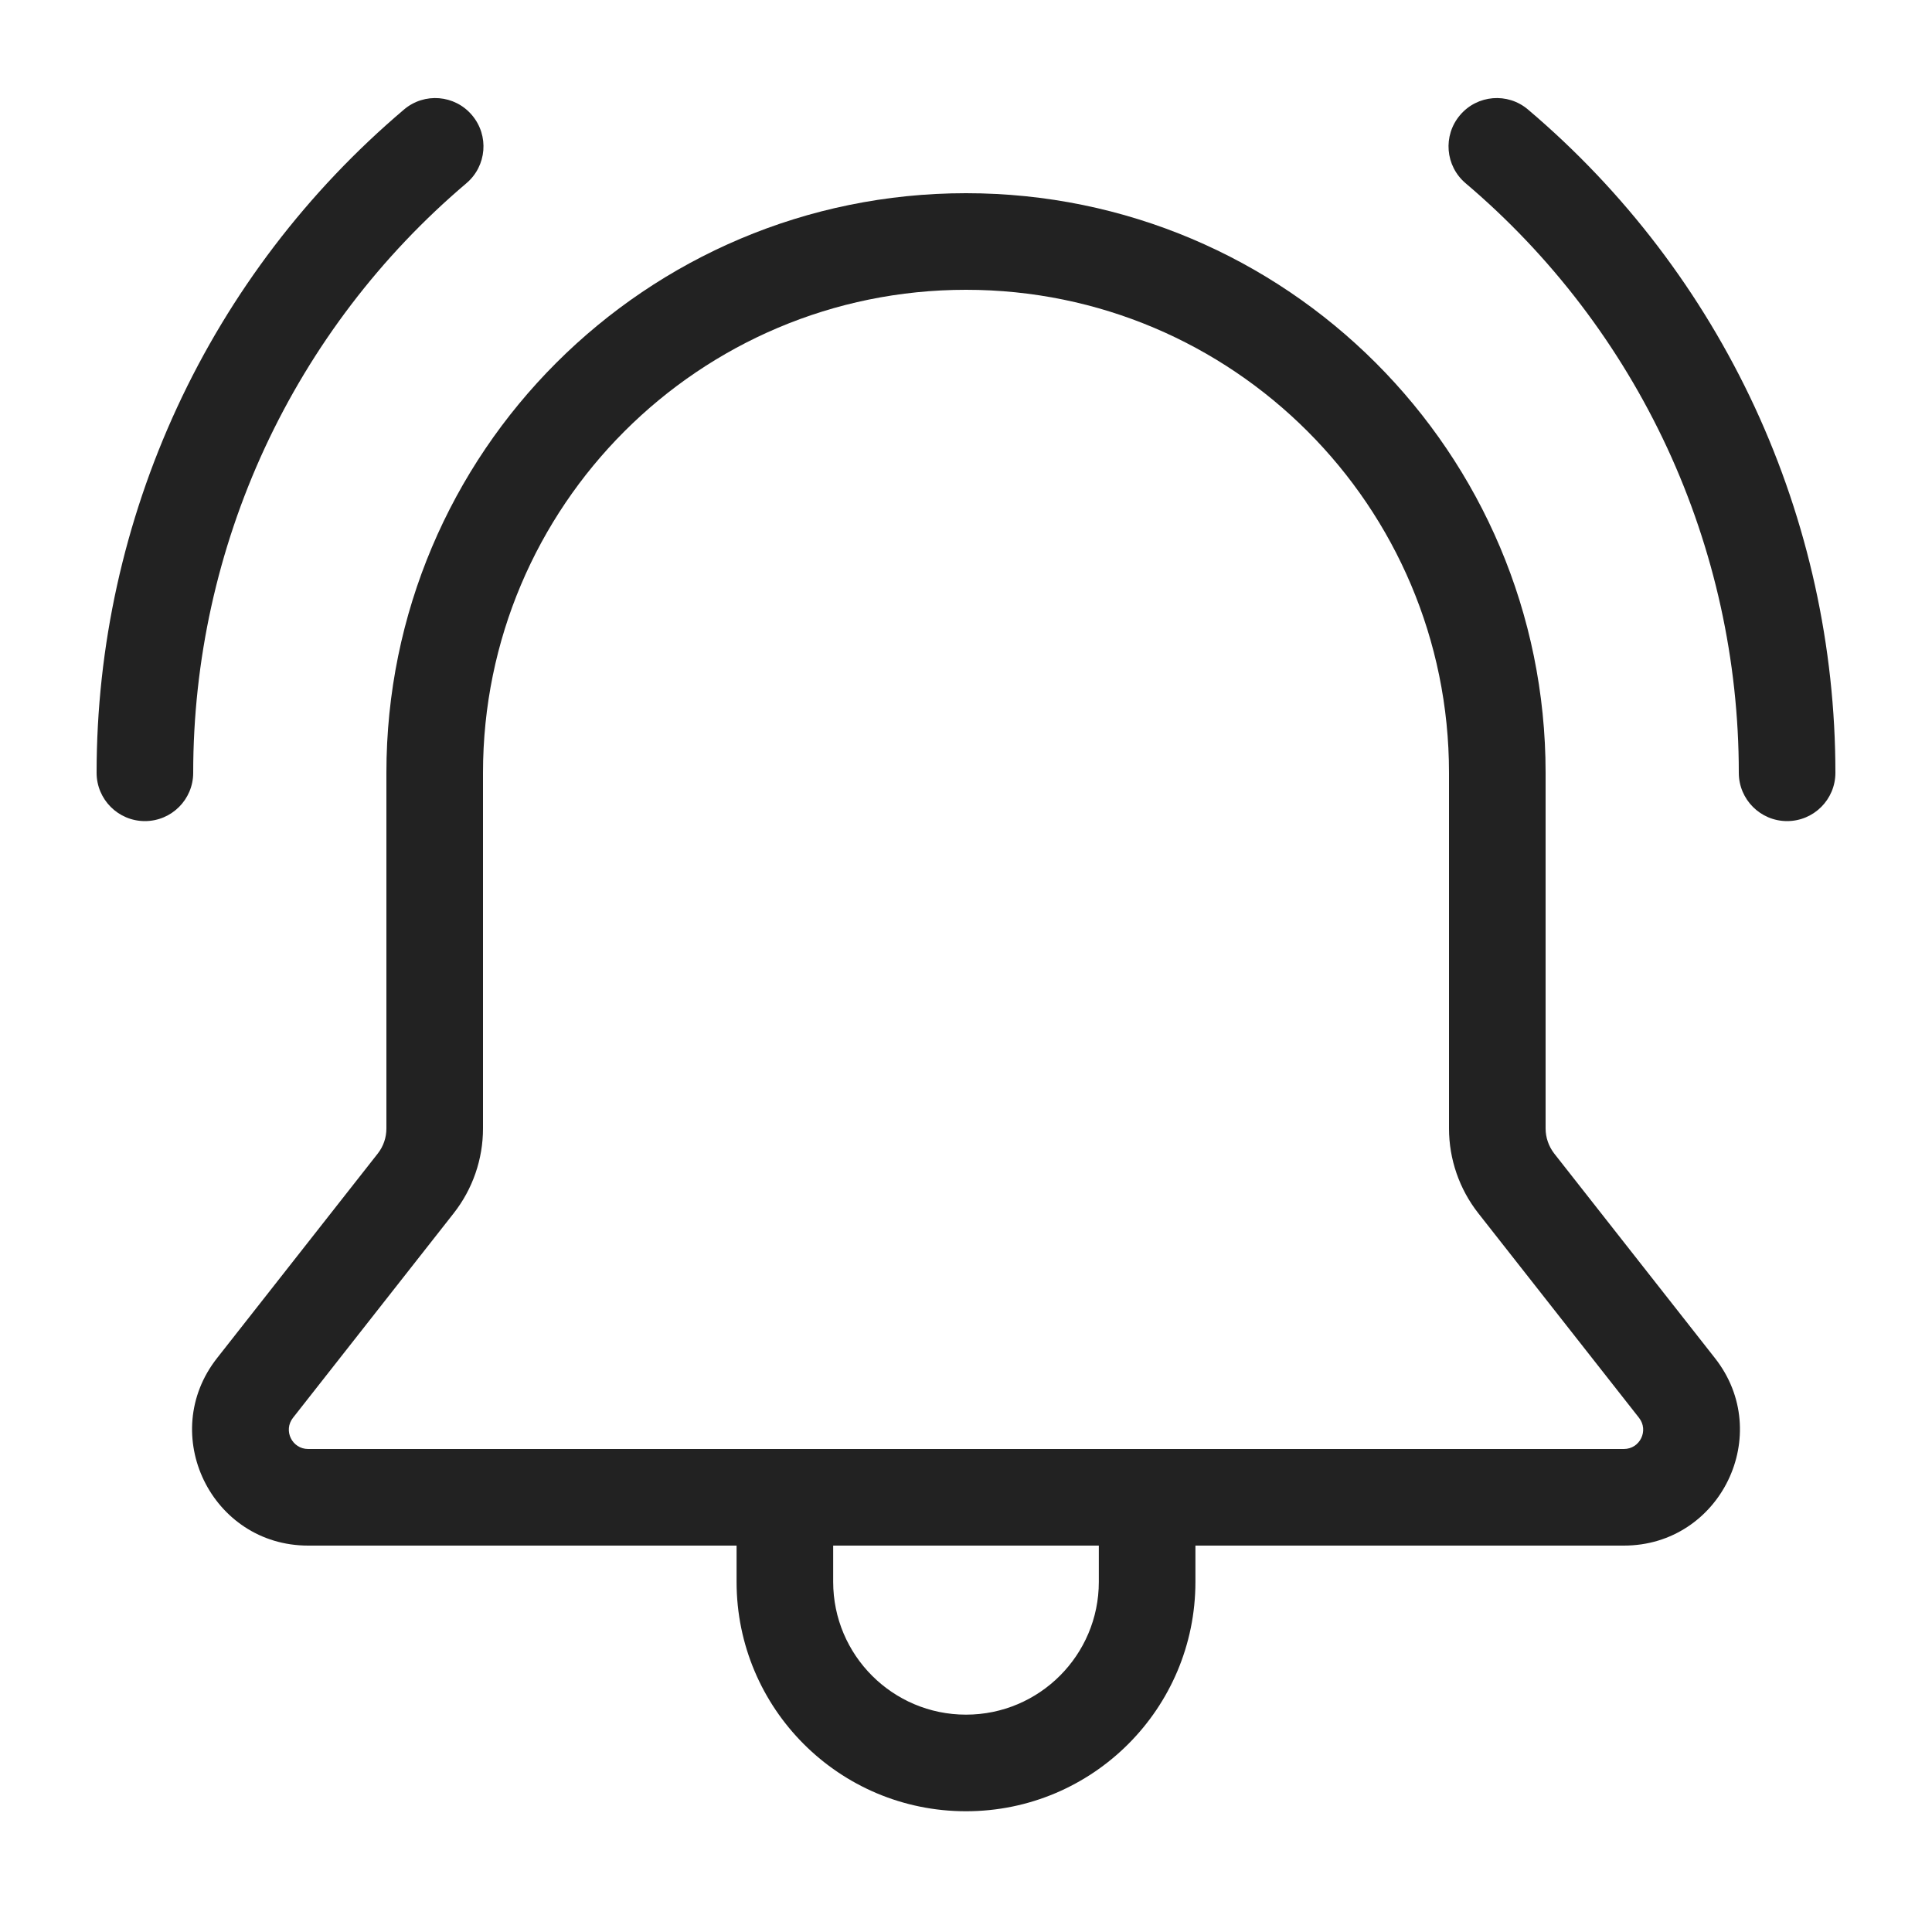 <svg width="20" height="20" viewBox="0 0 20 20" fill="none" xmlns="http://www.w3.org/2000/svg">
<path d="M4.828 1.897C5.039 1.718 5.065 1.403 4.886 1.192C4.708 0.981 4.392 0.955 4.182 1.134C3.185 1.979 2.383 3.03 1.834 4.216C1.285 5.402 1 6.693 1 8C1 8.276 1.224 8.5 1.5 8.5C1.776 8.5 2 8.276 2 8C2 6.838 2.253 5.691 2.741 4.637C3.23 3.583 3.942 2.648 4.828 1.897Z" fill="#222222"/>
<path d="M15.114 1.192C14.935 1.403 14.961 1.718 15.172 1.897C16.058 2.648 16.77 3.583 17.259 4.637C17.747 5.691 18 6.838 18 8C18 8.276 18.224 8.5 18.5 8.5C18.776 8.5 19 8.276 19 8C19 6.693 18.715 5.402 18.166 4.216C17.616 3.03 16.815 1.979 15.818 1.134C15.608 0.955 15.292 0.981 15.114 1.192Z" fill="#222222"/>
<path fill-rule="evenodd" clip-rule="evenodd" d="M7.625 16H3.19C2.189 16 1.628 14.846 2.247 14.059L3.911 11.941C3.969 11.867 4 11.776 4 11.682V8C4 4.686 6.686 2 10 2C13.314 2 16 4.686 16 8V11.682C16 11.776 16.032 11.867 16.089 11.941L17.753 14.059C18.372 14.846 17.811 16 16.81 16H12.375V16.375C12.375 17.687 11.312 18.75 10 18.75C8.688 18.75 7.625 17.687 7.625 16.375V16ZM5 8C5 5.239 7.239 3 10 3C12.761 3 15 5.239 15 8V11.682C15 12 15.107 12.309 15.303 12.559L16.967 14.677C17.07 14.808 16.977 15 16.81 15H3.19C3.023 15 2.93 14.808 3.033 14.677L4.697 12.559C4.893 12.309 5 12 5 11.682V8ZM11.375 16V16.375C11.375 17.134 10.759 17.75 10 17.75C9.241 17.75 8.625 17.134 8.625 16.375V16H11.375Z" fill="#222222"/>
</svg>
